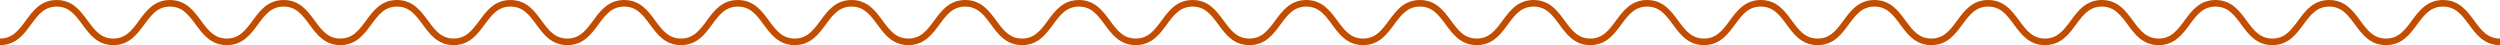 <?xml version="1.0" encoding="UTF-8"?> <svg xmlns="http://www.w3.org/2000/svg" xmlns:xlink="http://www.w3.org/1999/xlink" xmlns:xodm="http://www.corel.com/coreldraw/odm/2003" xml:space="preserve" width="95.117mm" height="1.717mm" version="1.1" style="shape-rendering:geometricPrecision; text-rendering:geometricPrecision; image-rendering:optimizeQuality; fill-rule:evenodd; clip-rule:evenodd" viewBox="0 0 63126.53 1139.26"> <defs> <style type="text/css"> .str0 {stroke:#C24D00;stroke-width:166.25;stroke-miterlimit:22.926} .fil0 {fill:none} </style> </defs> <g id="Слой_x0020_1">  <path class="fil0 str0" d="M-0 1056.11c717.63,0 717.63,-972.95 1430.82,-972.95 713.19,0 717.57,972.95 1430.75,972.95 713.19,0 717.63,-972.95 1430.82,-972.95 713.19,0 717.63,972.95 1435.2,972.95 717.57,0 717.63,-972.95 1435.2,-972.95 717.57,0 717.63,972.95 1430.82,972.95 713.19,0 717.63,-972.95 1430.82,-972.95 713.19,0 717.63,972.95 1430.82,972.95 713.19,0 717.57,-972.95 1435.13,-972.95 717.63,0 717.63,972.95 1435.2,972.95 717.57,0 717.63,-972.95 1435.2,-972.95 717.57,0 717.63,972.95 1435.2,972.95 717.57,0 717.63,-972.95 1435.2,-972.95 717.57,0 717.63,972.95 1435.2,972.95 717.57,0 717.63,-972.95 1435.2,-972.95 717.57,0 717.63,972.95 1435.2,972.95 717.57,0 717.63,-972.95 1435.2,-972.95 717.57,0 717.63,972.95 1435.2,972.95 717.57,0 717.63,-972.95 1435.2,-972.95 717.57,0 717.63,972.95 1435.2,972.95 717.57,0 717.63,-972.95 1435.2,-972.95 717.57,0 717.57,972.95 1435.2,972.95 717.57,0 717.57,-972.95 1435.13,-972.95 717.57,0 717.63,972.95 1435.2,972.95 717.57,0 717.63,-972.95 1435.2,-972.95 717.57,0 717.63,972.95 1435.2,972.95 717.57,0 717.63,-972.95 1435.2,-972.95 717.57,0 717.63,972.95 1430.82,972.95 713.19,0 717.63,-972.95 1435.2,-972.95 717.57,0 717.63,972.95 1435.2,972.95 717.57,0 717.63,-972.95 1435.2,-972.95 717.57,0 717.63,972.95 1435.2,972.95 717.57,0 717.63,-972.95 1435.2,-972.95 717.57,0 717.57,972.95 1435.2,972.95 717.57,0 717.57,-972.95 1435.13,-972.95 717.57,0 717.63,972.95 1435.2,972.95 717.57,0 717.63,-972.95 1435.2,-972.95 717.57,0 717.63,972.95 1435.2,972.95 717.57,0 717.63,-972.95 1435.2,-972.95 717.57,0 717.63,972.95 1435.2,972.95 717.57,0 717.63,-972.95 1435.2,-972.95 717.57,0 717.63,972.95 1435.2,972.95 717.57,0 717.63,-972.95 1439.58,-972.95 721.95,0 717.63,972.95 1439.58,972.95"></path> </g> </svg> 
